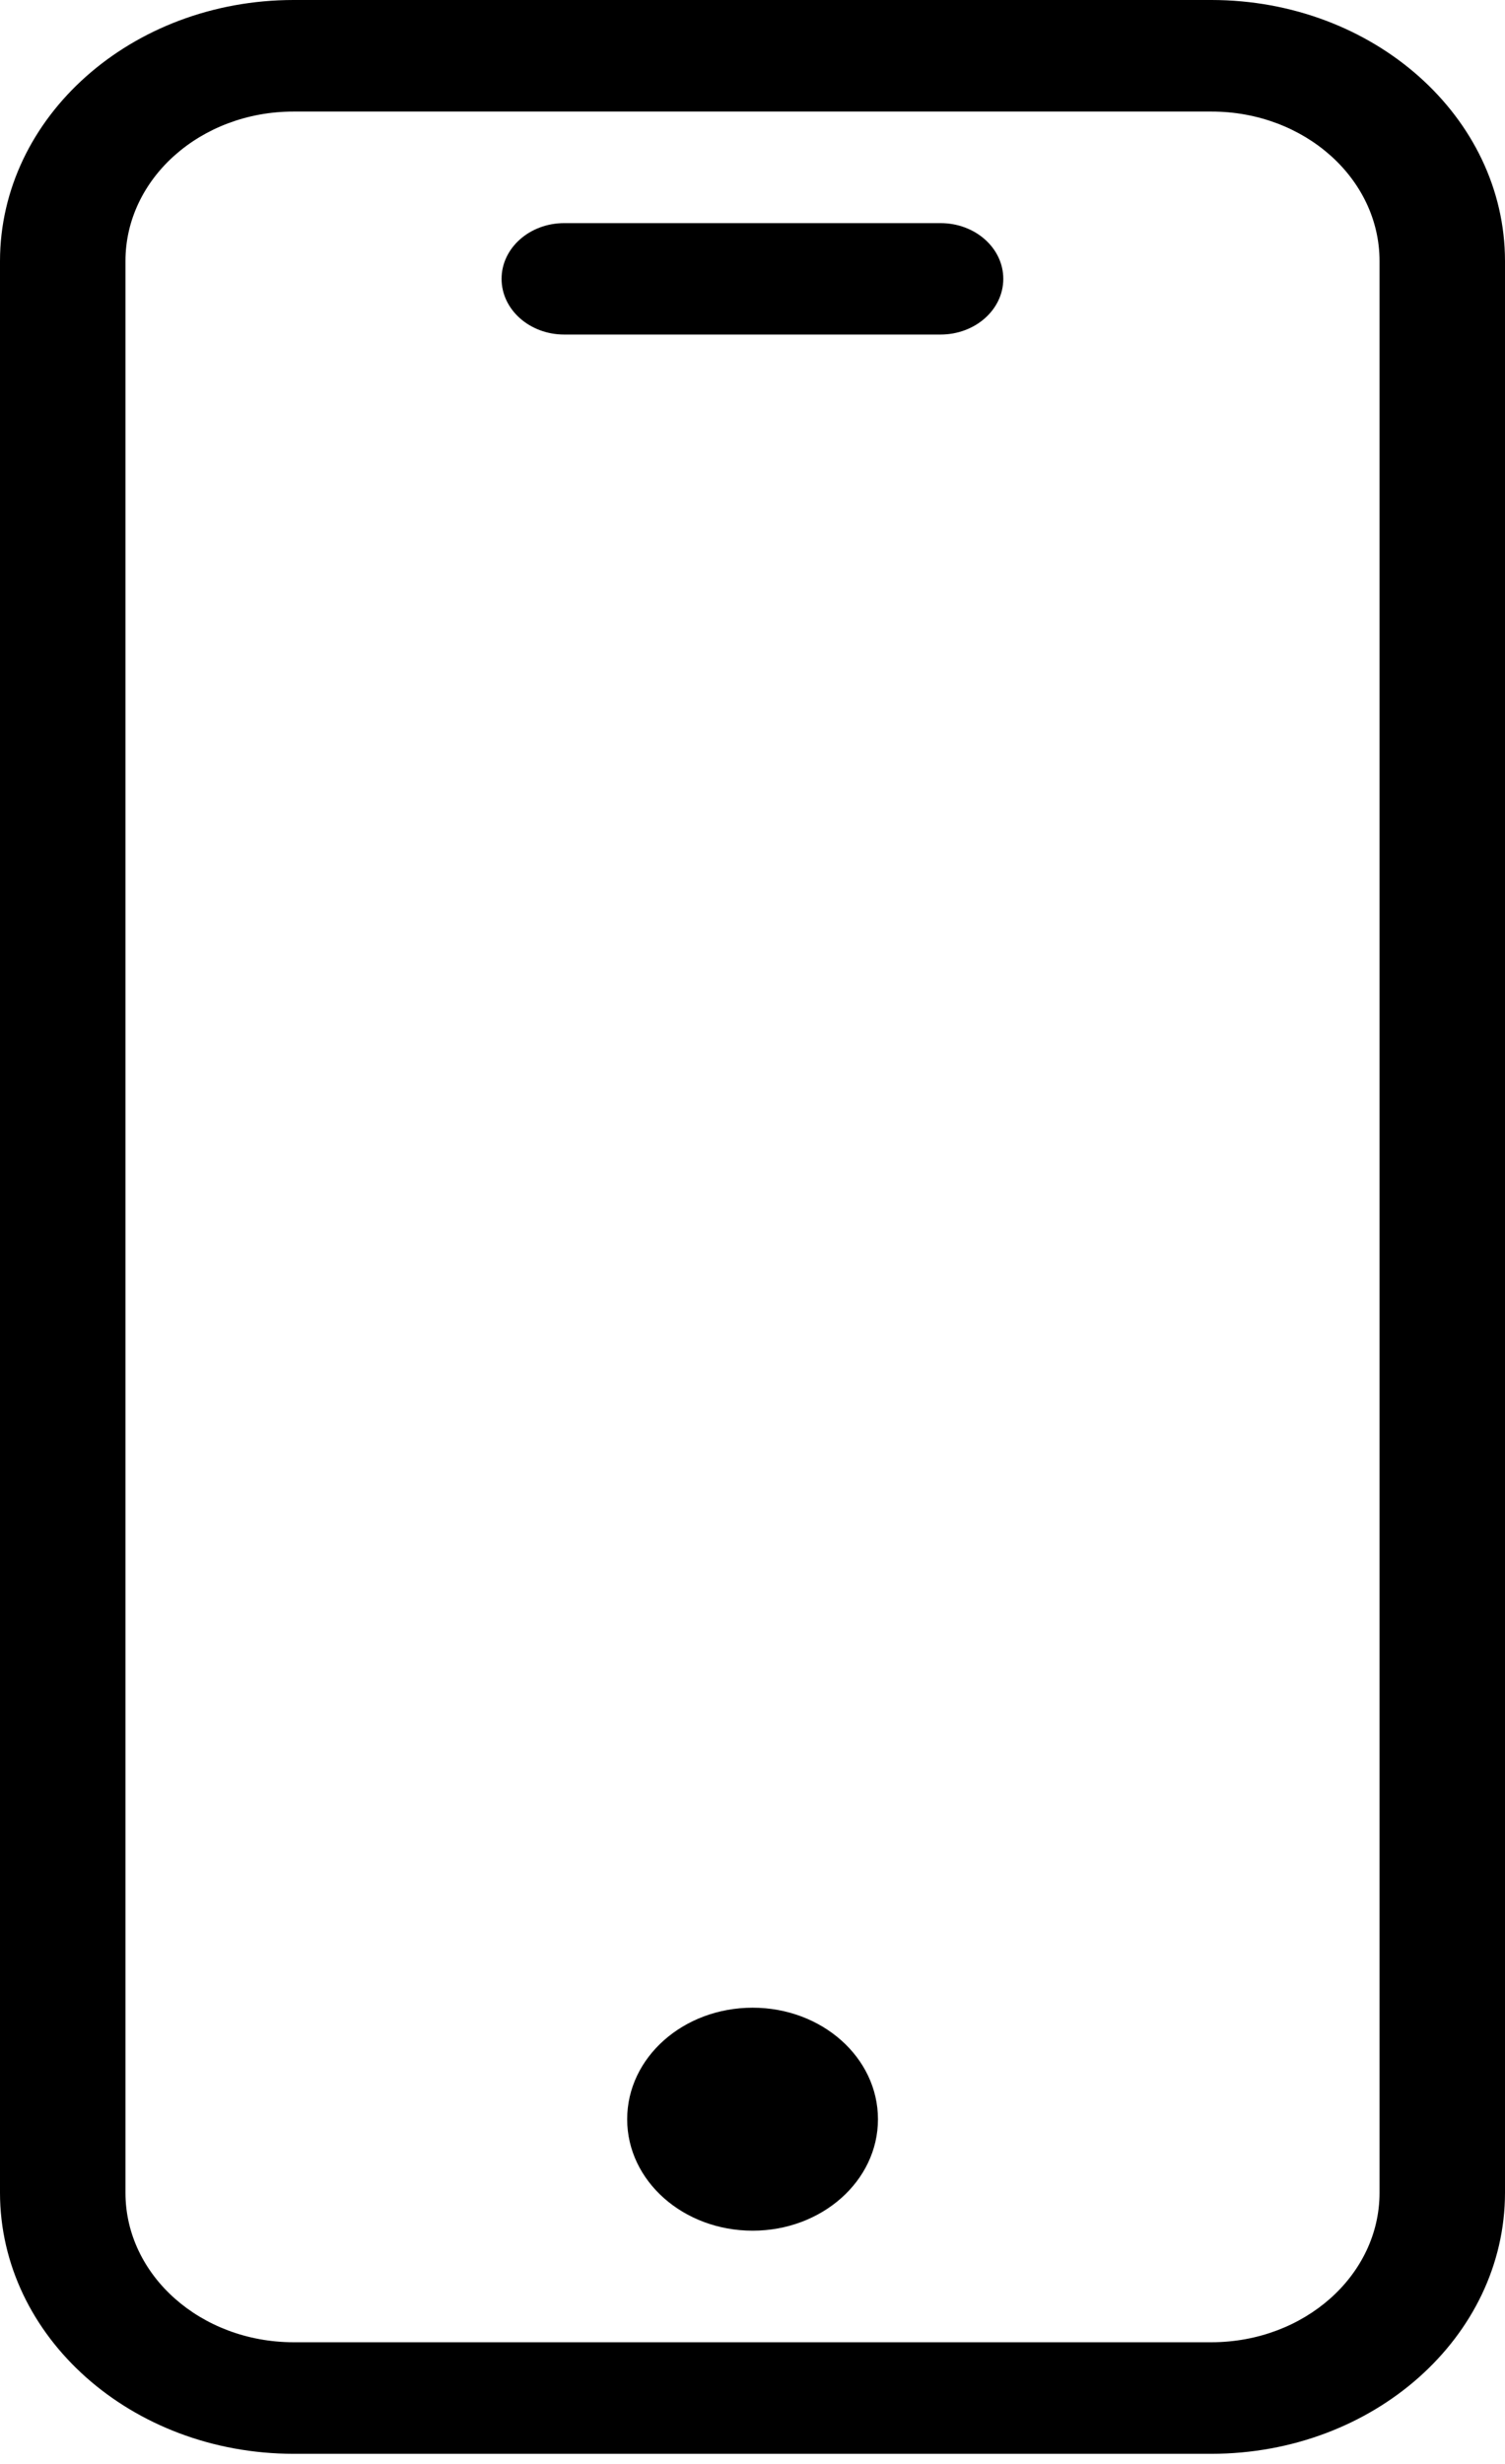 <svg width="11" height="18" viewBox="0 0 11 18" fill="none" xmlns="http://www.w3.org/2000/svg">
<path d="M8.855 0H2.145C0.961 0.001 0.001 0.854 0 1.907V16.019C0.001 17.072 0.961 17.925 2.145 17.926H8.855C10.039 17.925 10.999 17.072 11 16.019V1.907C10.999 0.854 10.039 0.001 8.855 0ZM10.083 16.019C10.083 16.622 9.533 17.11 8.855 17.111H2.145C1.467 17.11 0.917 16.622 0.917 16.019V1.907C0.917 1.304 1.467 0.815 2.145 0.815H8.855C9.533 0.815 10.083 1.304 10.083 1.907V16.019Z" fill="black"/>
<path d="M6.874 1.63H4.124C3.871 1.63 3.666 1.812 3.666 2.037C3.666 2.262 3.871 2.444 4.124 2.444H6.874C7.128 2.444 7.333 2.262 7.333 2.037C7.333 1.812 7.128 1.63 6.874 1.63Z" fill="black"/>
<path d="M6.417 15.482C6.417 15.932 6.007 16.296 5.501 16.296C4.994 16.296 4.584 15.932 4.584 15.482C4.584 15.031 4.994 14.667 5.501 14.667C6.007 14.667 6.417 15.031 6.417 15.482Z" fill="black"/>
</svg>
